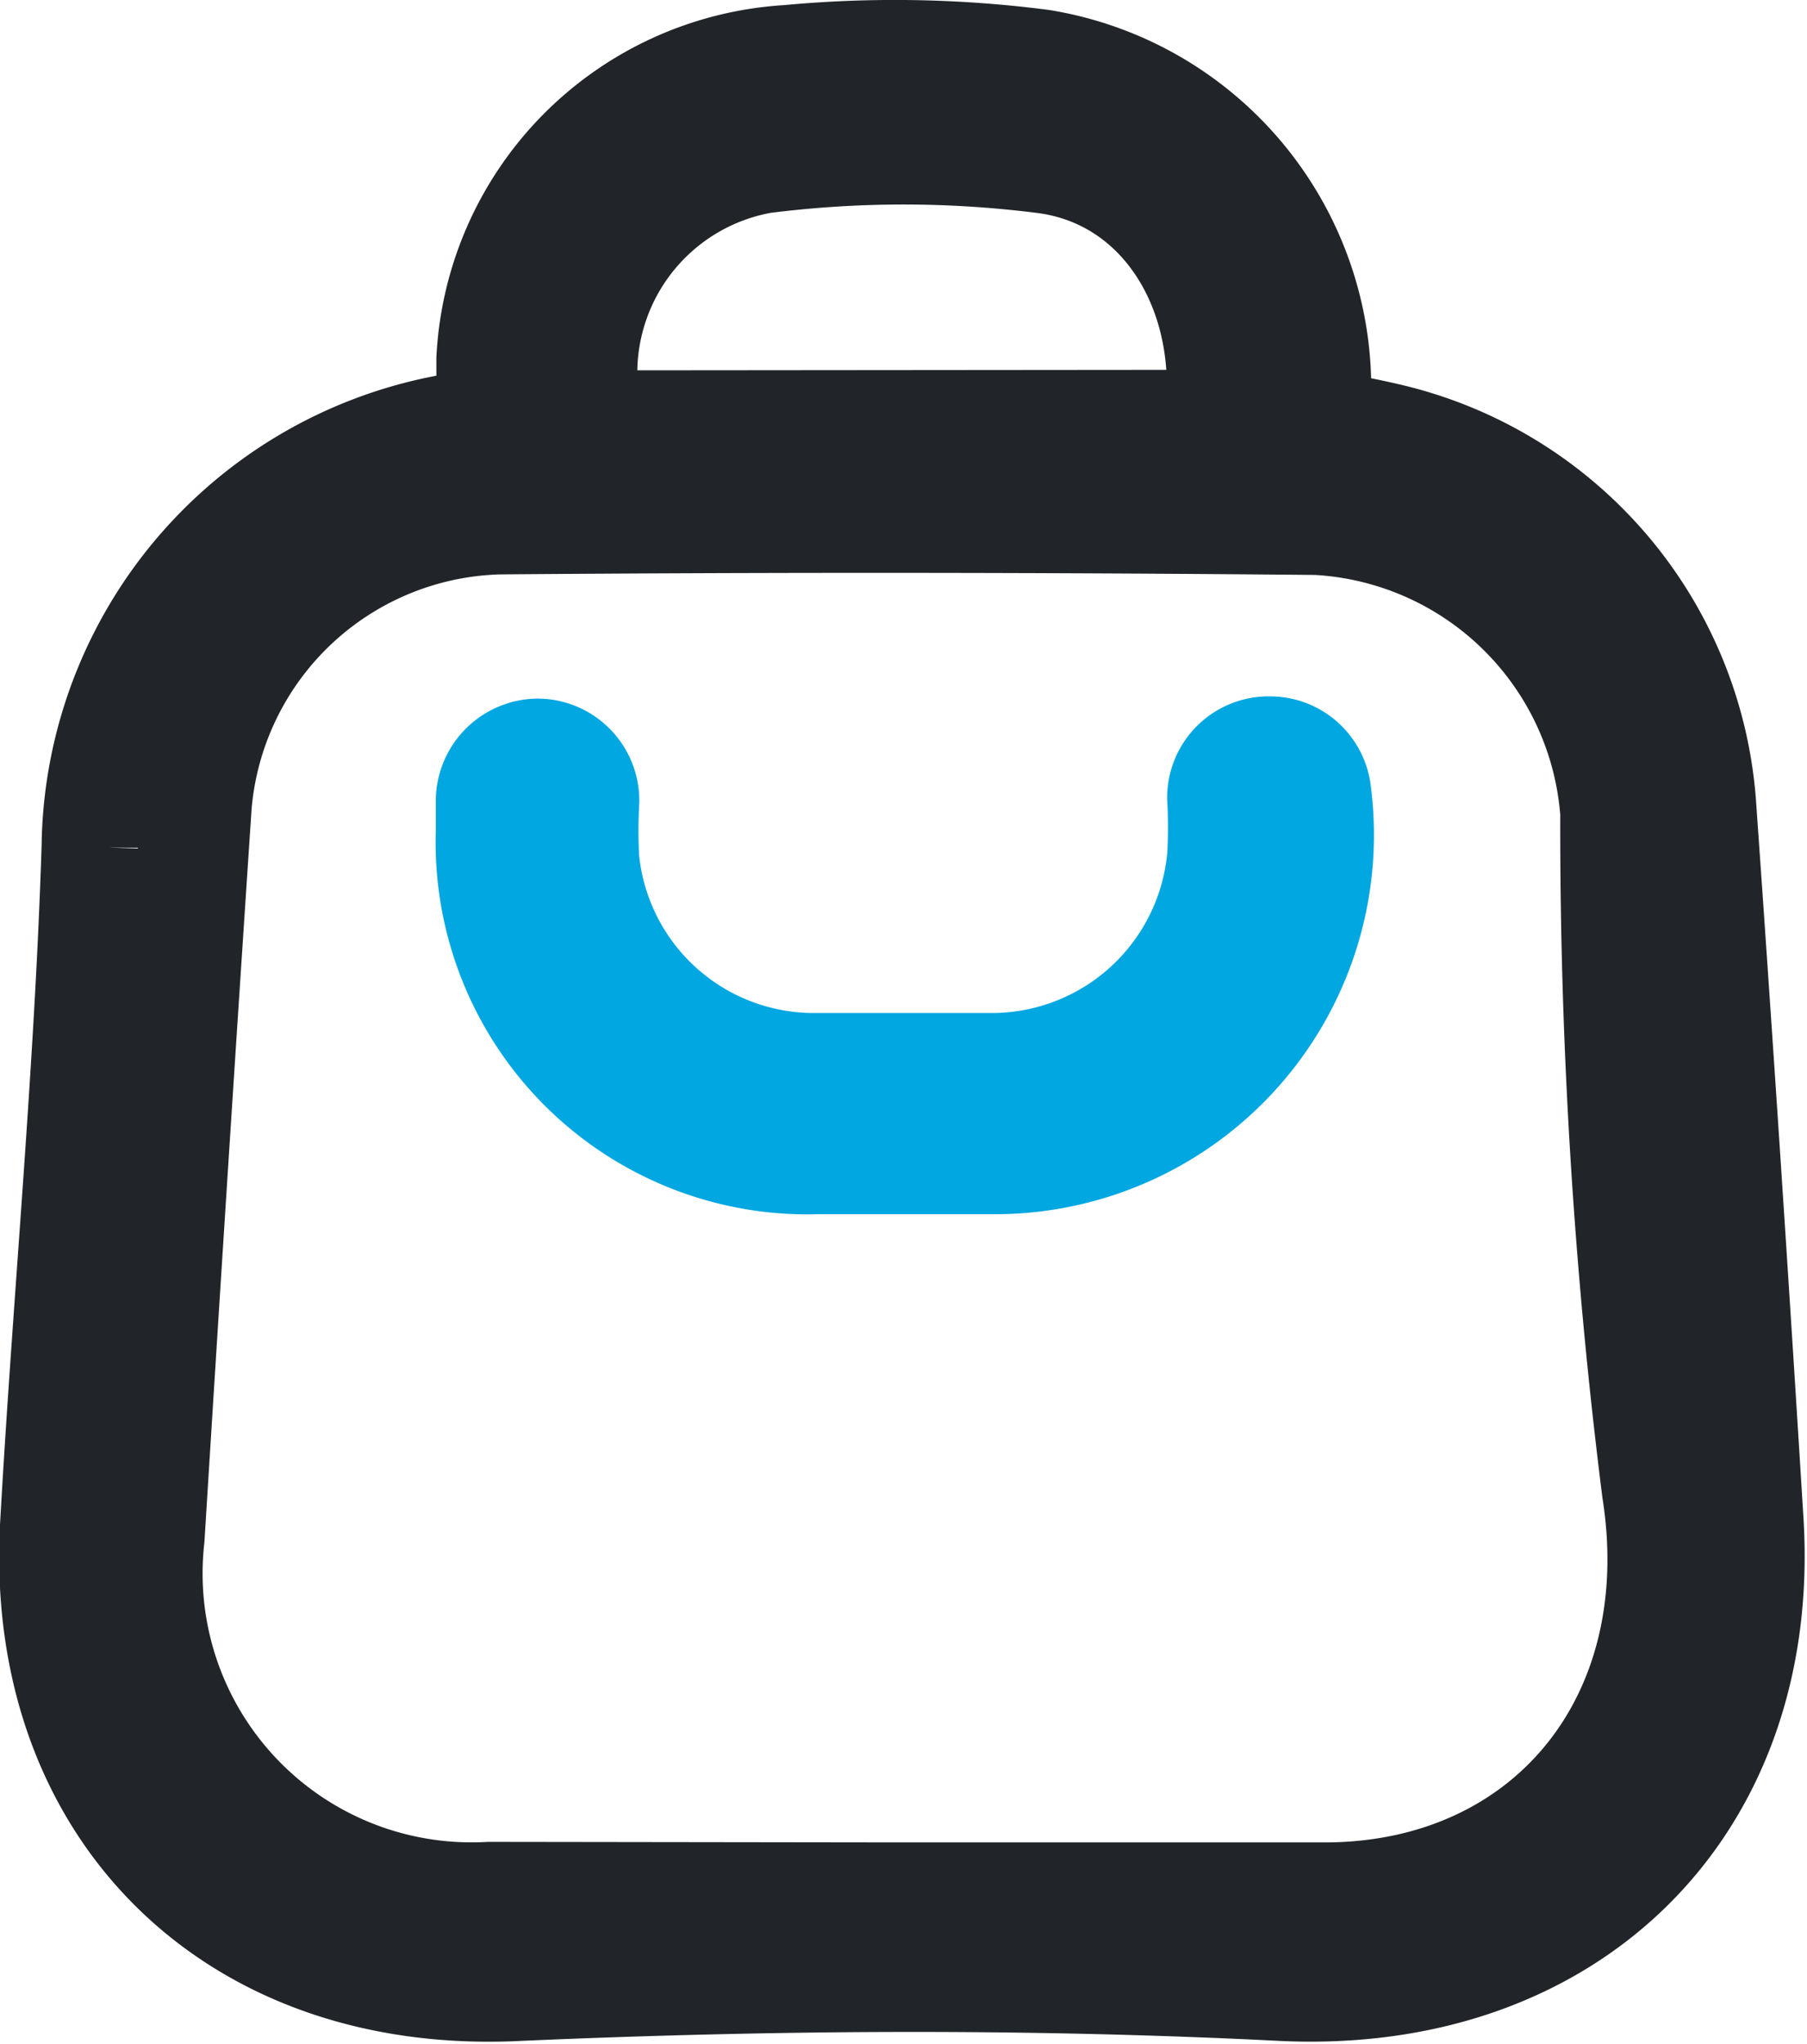 <svg xmlns="http://www.w3.org/2000/svg" viewBox="0 0 32.59 36.86"><defs><style>.cls-1,.cls-2{fill:none;stroke-miterlimit:10;stroke-width:2px;}.cls-1{stroke:#212529;}.cls-2{stroke:#00a7e1;stroke-linecap:round;}</style></defs><g id="Camada_2" data-name="Camada 2"><g id="Camada_1-2" data-name="Camada 1"><path class="cls-1" d="M8.87,7.65c0-.41,0-.79,0-1.17a5.69,5.69,0,0,1,5.34-5.39,20.54,20.54,0,0,1,4.57.08A5.91,5.91,0,0,1,23.73,6.9c0,.24,0,.47,0,.74.47.1.93.18,1.38.29a7.33,7.33,0,0,1,5.56,6.54q.46,6.51.86,13c.3,5.09-3.22,8.6-8.43,8.34-4.58-.23-9.15-.2-13.73,0C4.22,36.08.73,32.6,1,27.53c.23-4.09.62-8.17.75-12.25A7.74,7.74,0,0,1,8.87,7.65ZM16.2,34.23c2.56,0,5.13,0,7.69,0,4,0,6.66-3.16,6-7.36a95.53,95.53,0,0,1-.75-12.21,5.71,5.71,0,0,0-5.39-5.29Q16.33,9.3,9,9.36a5.63,5.63,0,0,0-5.46,5.16q-.44,6.6-.85,13.21a5.85,5.85,0,0,0,6.14,6.49ZM22,7.67c.31-2.42-1-4.54-3.16-4.82a20.16,20.16,0,0,0-5.09,0,3.94,3.94,0,0,0-3.14,4.83Z"/><path class="cls-2" d="M22.9,13.56h0a.83.83,0,0,1,.83.74,5.84,5.84,0,0,1-5.8,6.6q-1.59,0-3.18,0A5.71,5.71,0,0,1,8.86,15c0-.19,0-.37,0-.56a.85.85,0,0,1,.84-.84h0a.84.84,0,0,1,.83.85,9.38,9.38,0,0,0,0,1.06,4.17,4.17,0,0,0,4.06,3.76c1.12,0,2.26,0,3.38,0a4.18,4.18,0,0,0,4.08-3.82,9.24,9.24,0,0,0,0-1.06A.83.83,0,0,1,22.9,13.56Z"/></g></g></svg>
